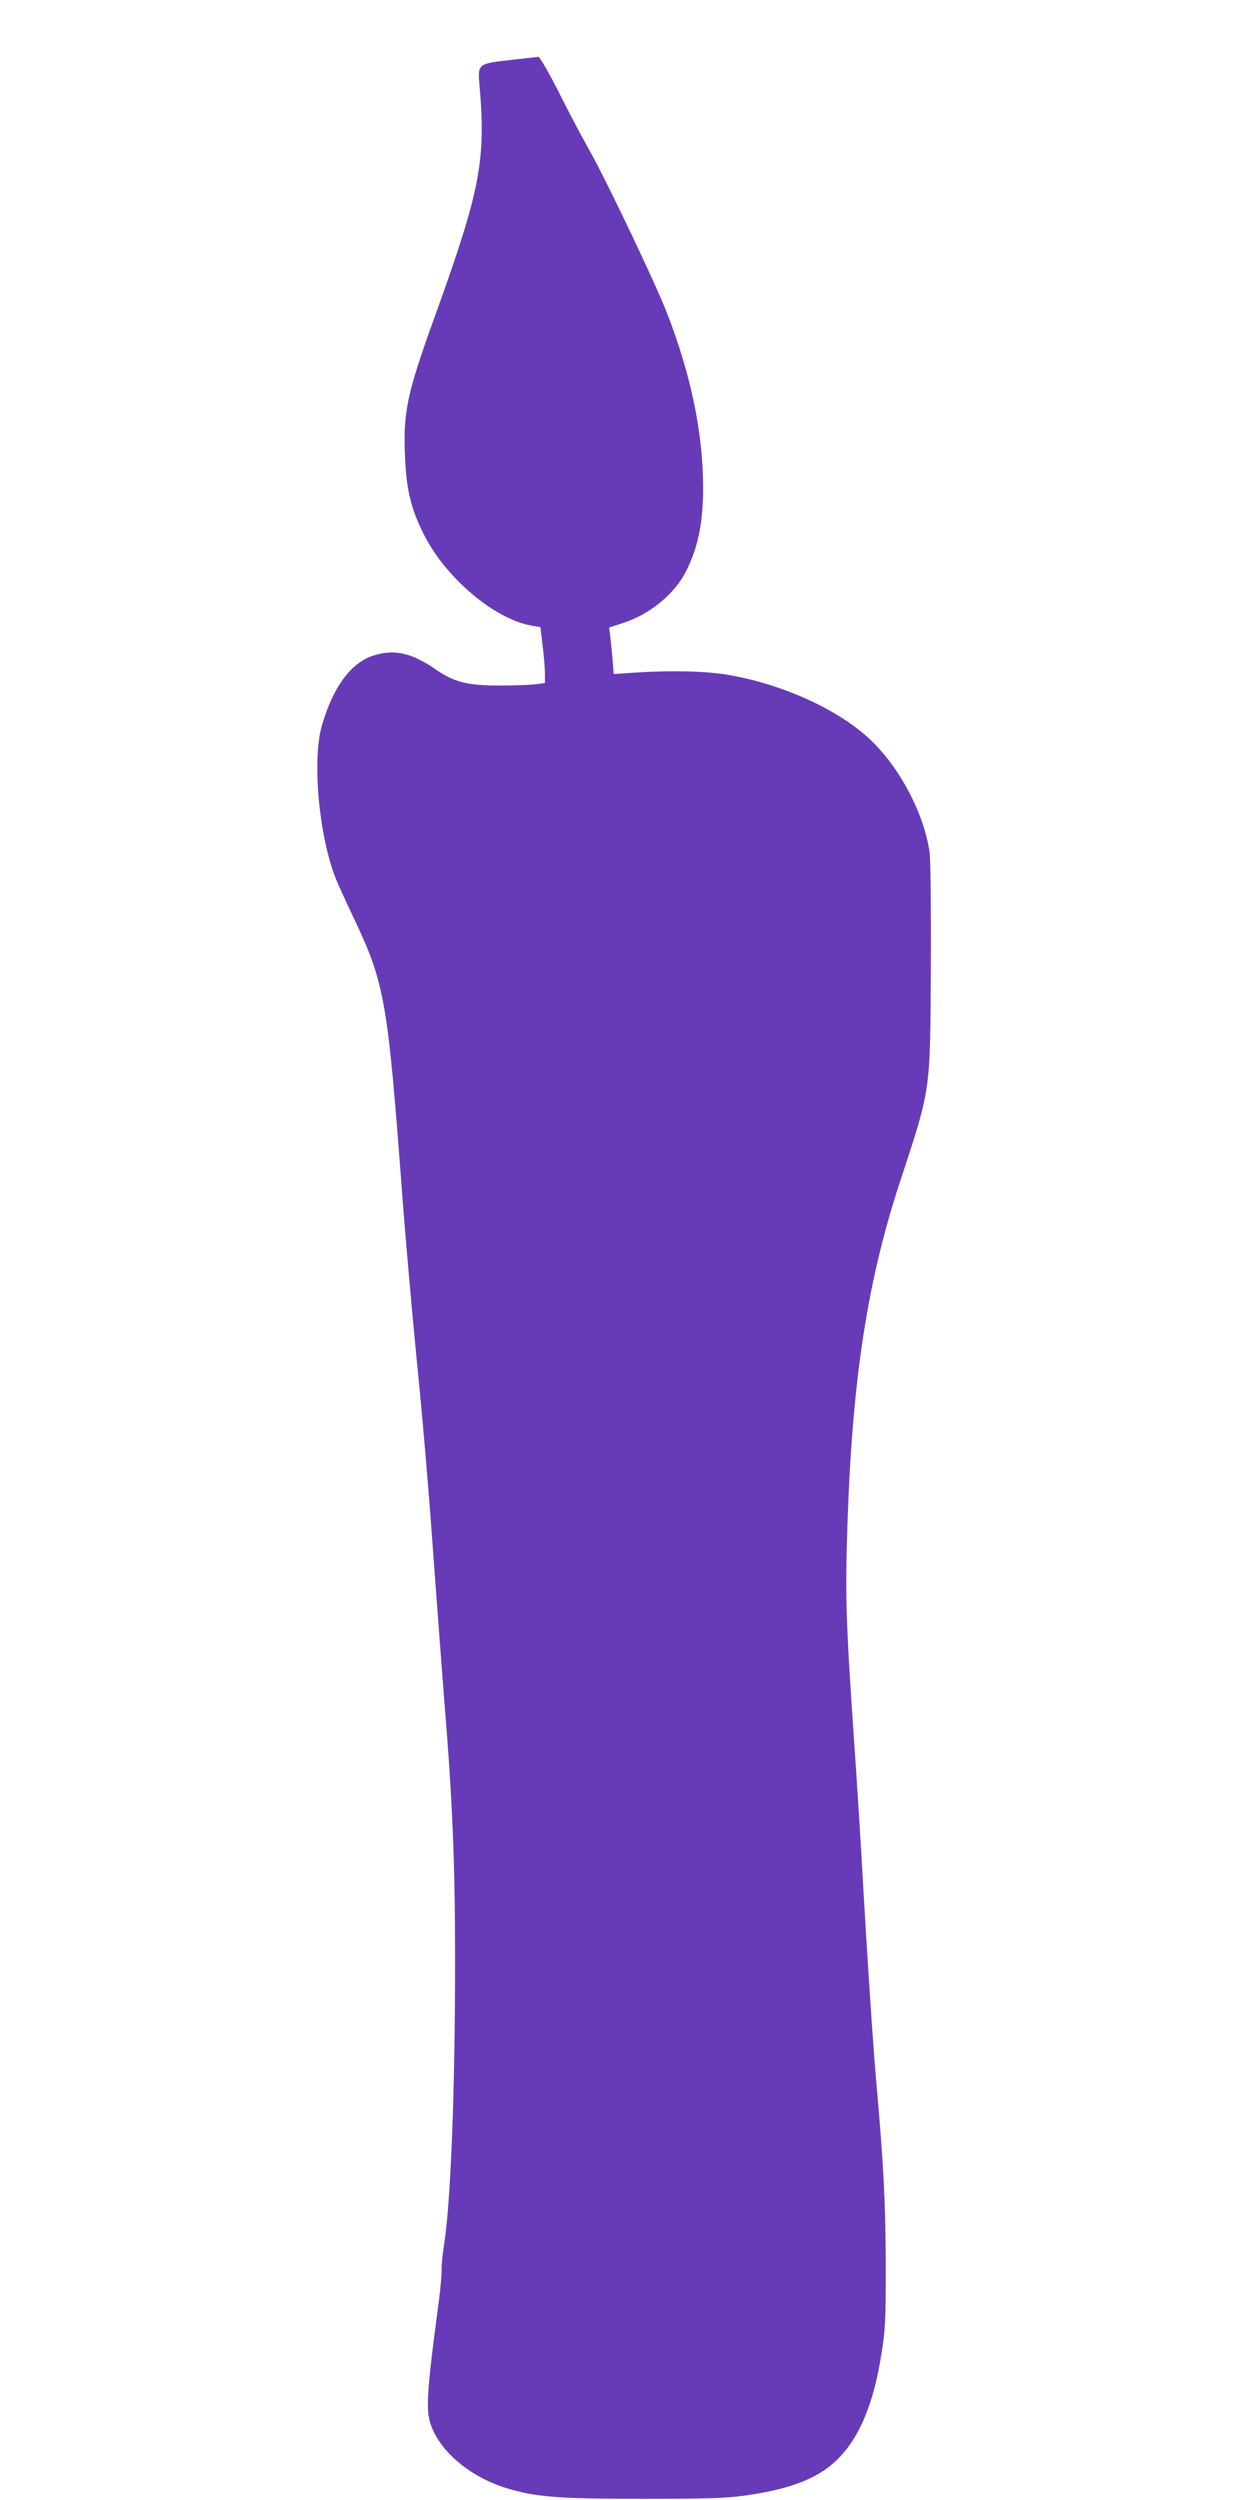 <?xml version="1.0" standalone="no"?>
<!DOCTYPE svg PUBLIC "-//W3C//DTD SVG 20010904//EN"
 "http://www.w3.org/TR/2001/REC-SVG-20010904/DTD/svg10.dtd">
<svg version="1.0" xmlns="http://www.w3.org/2000/svg"
 width="640pt" height="1280pt" viewBox="0 0 640 1280"
 preserveAspectRatio="xMidYMid meet">
<g transform="translate(0,1280) scale(0.1,-0.1)"
fill="#673ab7" stroke="none">
<path d="M2615 12493 c-164 -18 -169 -21 -161 -118 35 -395 7 -543 -224 -1185
-148 -409 -167 -501 -156 -735 7 -164 31 -262 96 -391 112 -224 365 -437 556
-468 l41 -7 11 -94 c7 -52 12 -116 12 -143 l0 -49 -52 -7 c-29 -3 -109 -6
-178 -6 -169 0 -234 17 -330 83 -123 85 -213 105 -320 70 -114 -37 -206 -163
-262 -358 -51 -177 -15 -565 71 -783 10 -26 55 -124 100 -219 151 -321 167
-415 241 -1408 17 -225 51 -609 75 -852 25 -243 61 -664 80 -935 20 -271 47
-631 60 -800 42 -507 55 -830 55 -1323 0 -675 -22 -1234 -56 -1455 -8 -52 -14
-111 -13 -130 1 -19 -5 -91 -14 -160 -68 -516 -71 -576 -27 -669 60 -126 204
-238 372 -290 152 -46 265 -55 698 -55 329 0 428 3 526 17 234 33 376 89 474
187 111 112 182 281 222 532 21 128 23 176 23 458 -1 320 -11 515 -45 900 -18
192 -51 692 -80 1210 -6 102 -21 347 -35 545 -45 656 -48 771 -36 1140 24 736
101 1241 266 1745 162 494 157 456 161 1100 1 311 -1 562 -7 600 -29 193 -147
421 -295 565 -161 158 -458 294 -744 341 -110 18 -283 22 -457 11 l-121 -8 -6
78 c-4 43 -9 97 -12 119 l-5 41 73 24 c134 43 261 147 320 263 62 122 88 249
88 431 0 281 -65 588 -190 905 -63 158 -303 661 -388 813 -44 78 -119 220
-166 315 -48 94 -93 171 -99 171 -7 -1 -70 -8 -142 -16z"/>
</g>
</svg>
